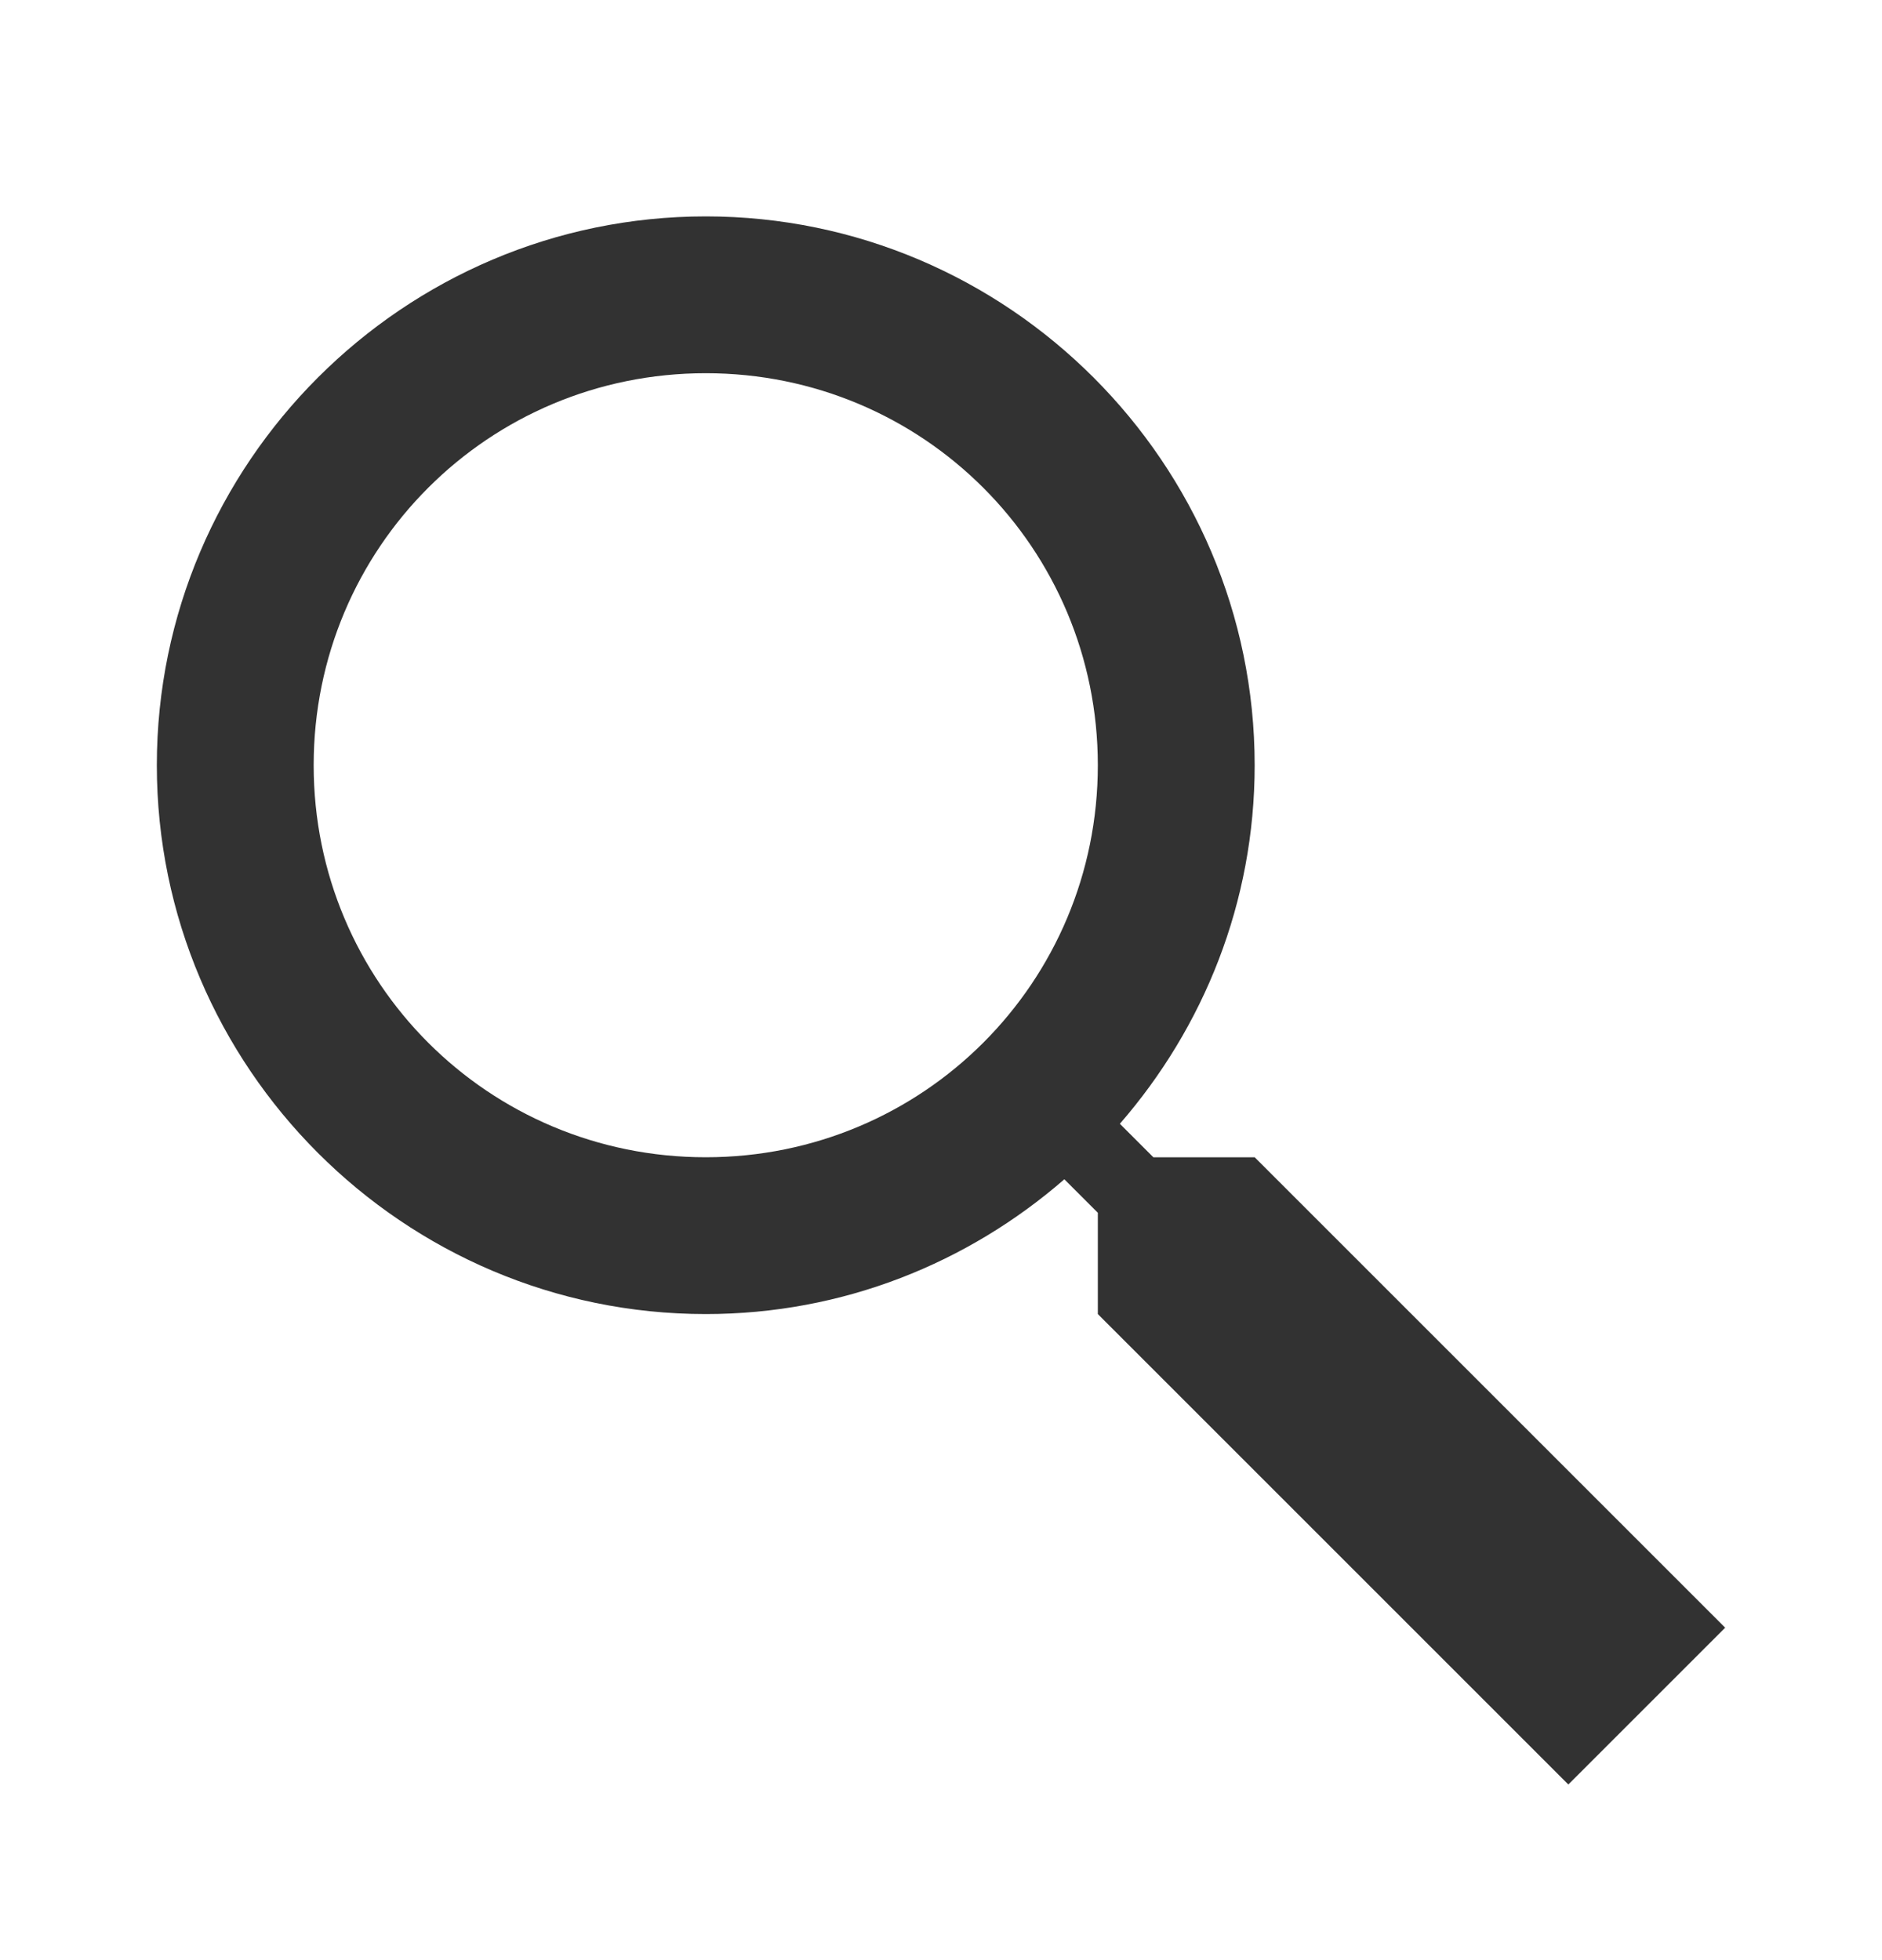 <svg width="24" height="25" viewBox="0 0 24 25" fill="none" xmlns="http://www.w3.org/2000/svg">
<path d="M9 2.76C5.146 2.76 2 5.906 2 9.76C2 13.614 5.146 16.76 9 16.76C10.75 16.76 12.344 16.109 13.573 15.041L14 15.468V16.76L20 22.76L22 20.76L16 14.76H14.708L14.281 14.333C15.349 13.104 16 11.51 16 9.76C16 5.906 12.854 2.76 9 2.76ZM9 4.76C11.771 4.76 14 6.989 14 9.76C14 12.531 11.771 14.76 9 14.76C6.229 14.76 4 12.531 4 9.76C4 6.989 6.229 4.76 9 4.76Z" fill="#323232"/>
</svg>
